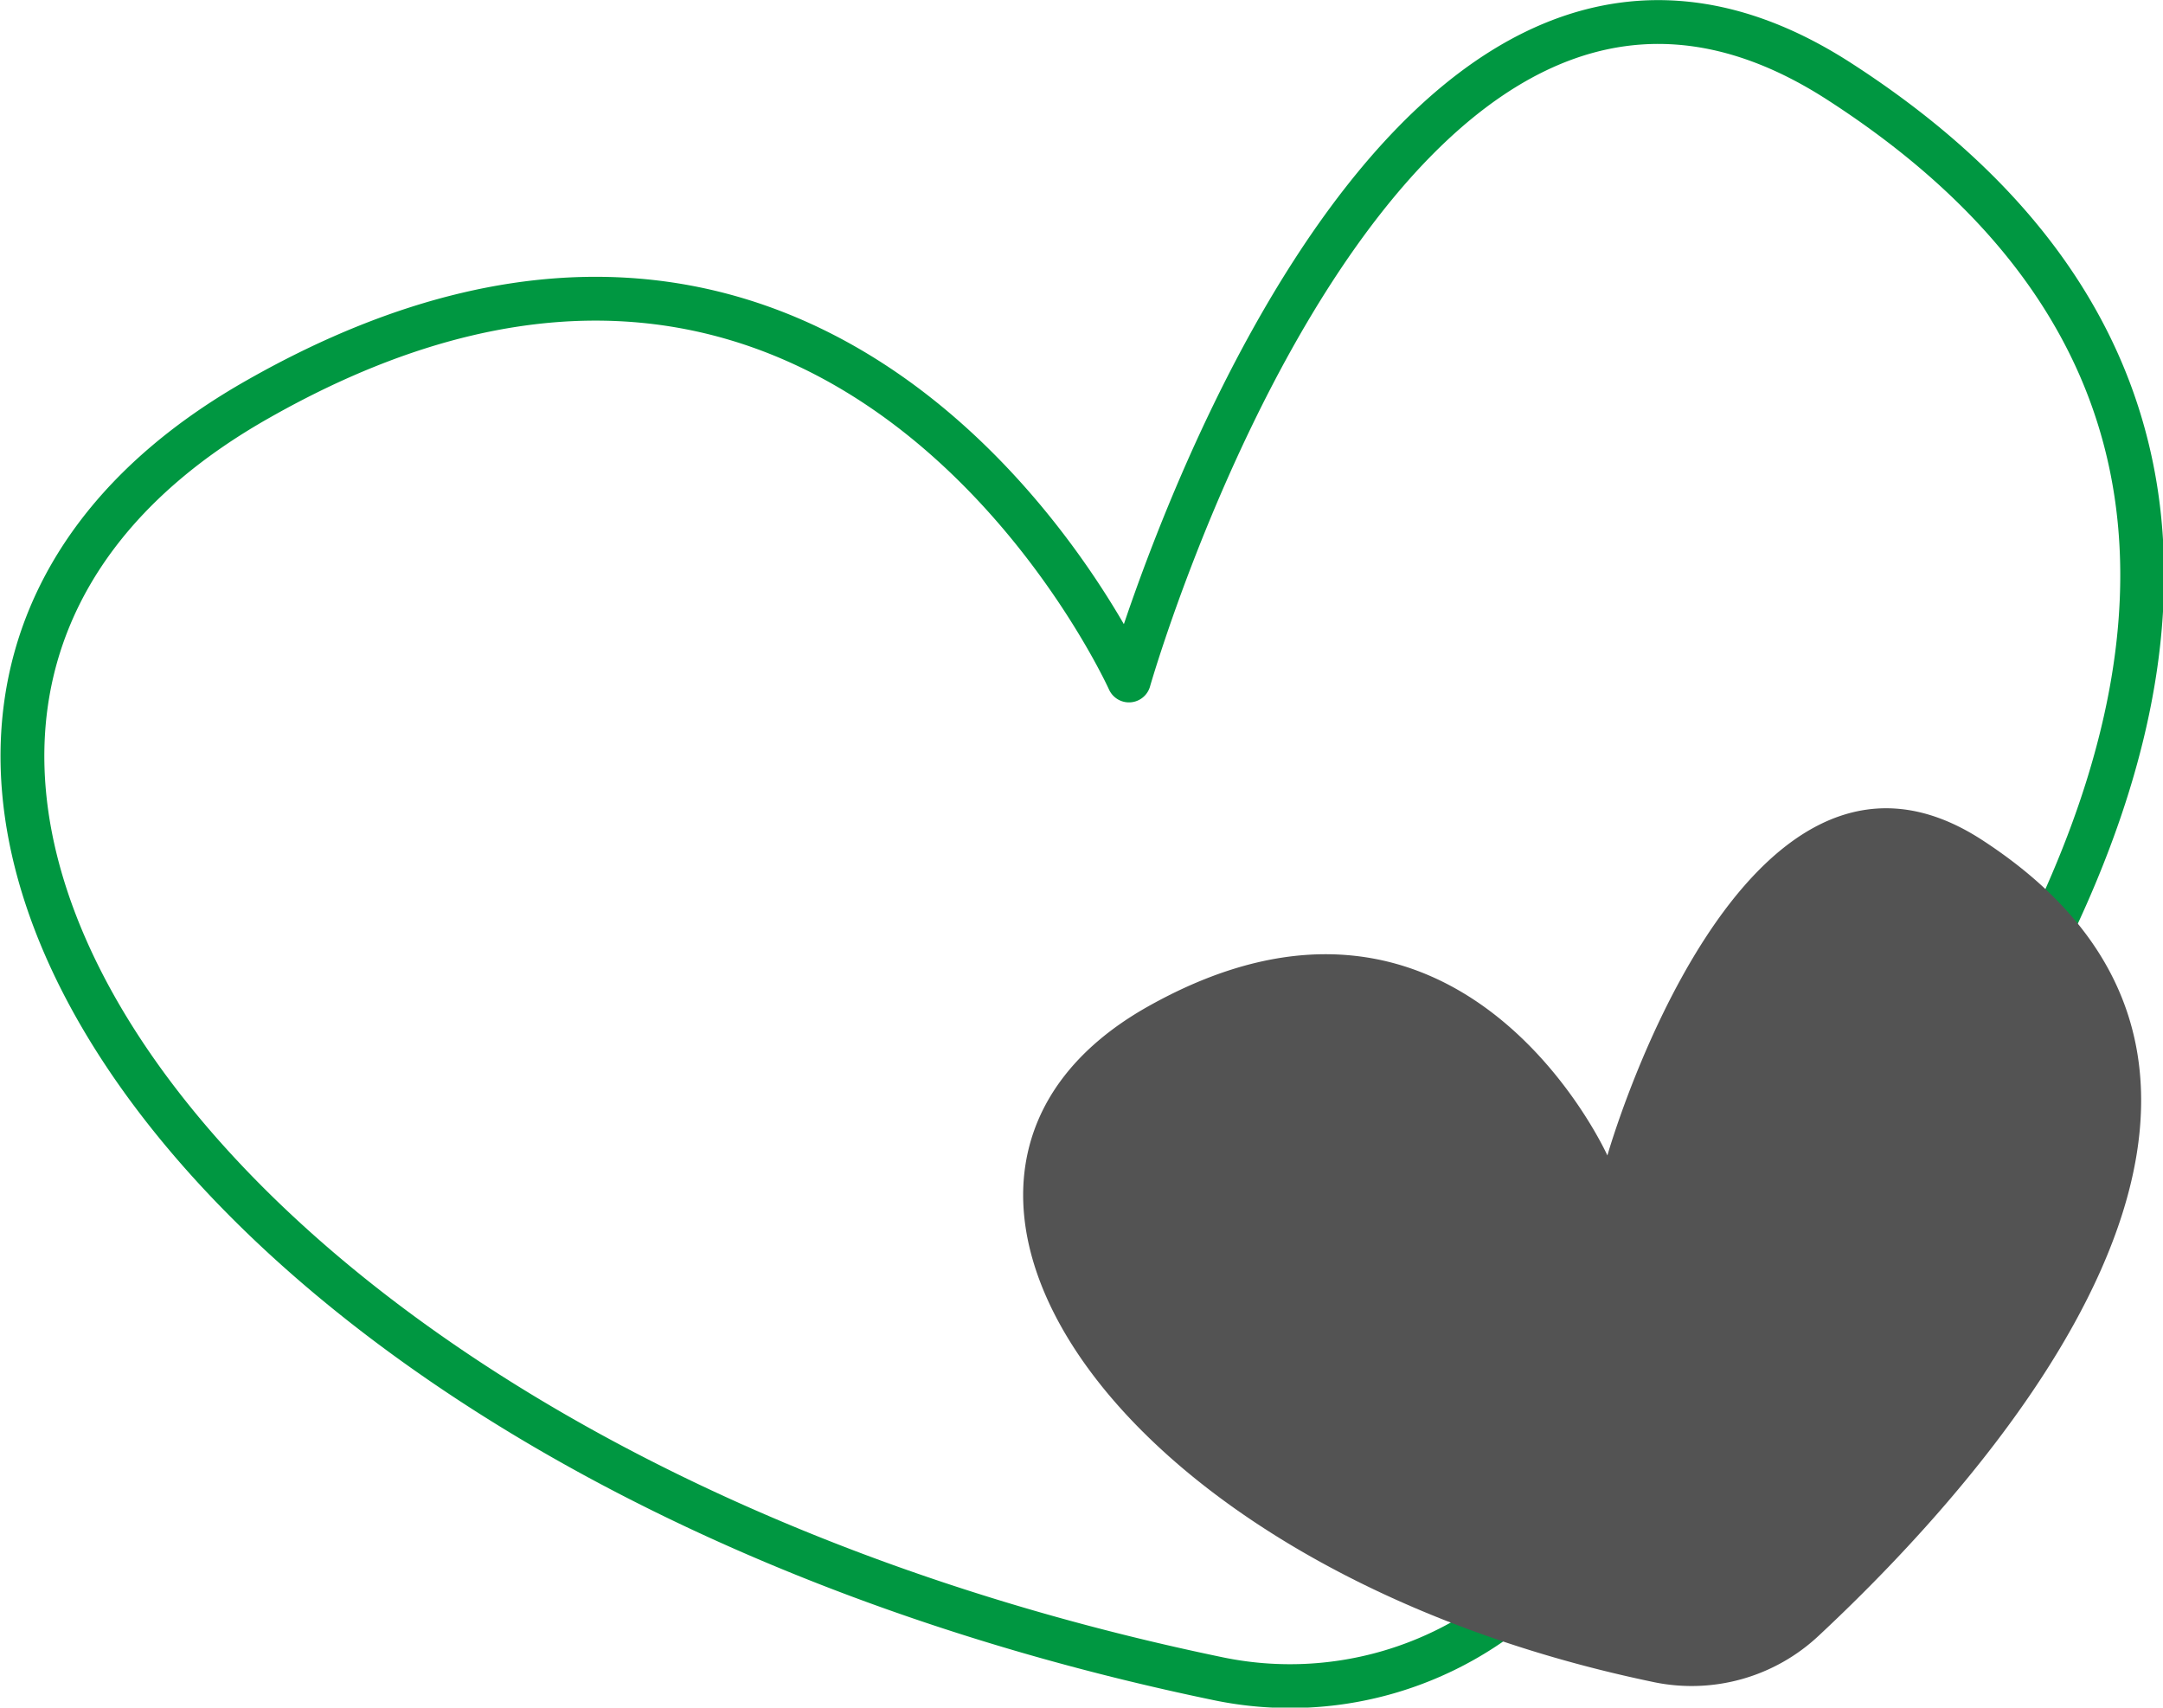 <svg id="Calque_1" data-name="Calque 1" xmlns="http://www.w3.org/2000/svg" viewBox="0 0 62.21 49.11"><defs><style>.cls-1{fill:none;stroke:#009741;stroke-linecap:round;stroke-miterlimit:10;stroke-width:1.26px;}.cls-2{fill:#535353;}</style></defs><path class="cls-1" d="M49.8,43.74s-8-17.74-25-8.12C8.58,44.74,22.66,66.29,52.37,72.45a10.15,10.15,0,0,0,9-2.53c9-8.4,29.08-30.39,8.84-43.42C57.12,18.08,49.8,43.74,49.8,43.74" transform="translate(-17.33 -24.17)"/><path class="cls-2" d="M63.56,57.4s-4.21-9.35-13.22-4.28c-8.53,4.81-1.1,16.18,14.57,19.43a5.34,5.34,0,0,0,4.73-1.34c4.75-4.43,15.34-16,4.67-22.9-6.9-4.44-10.75,9.09-10.75,9.09" transform="translate(-17.33 -24.17)"/></svg>